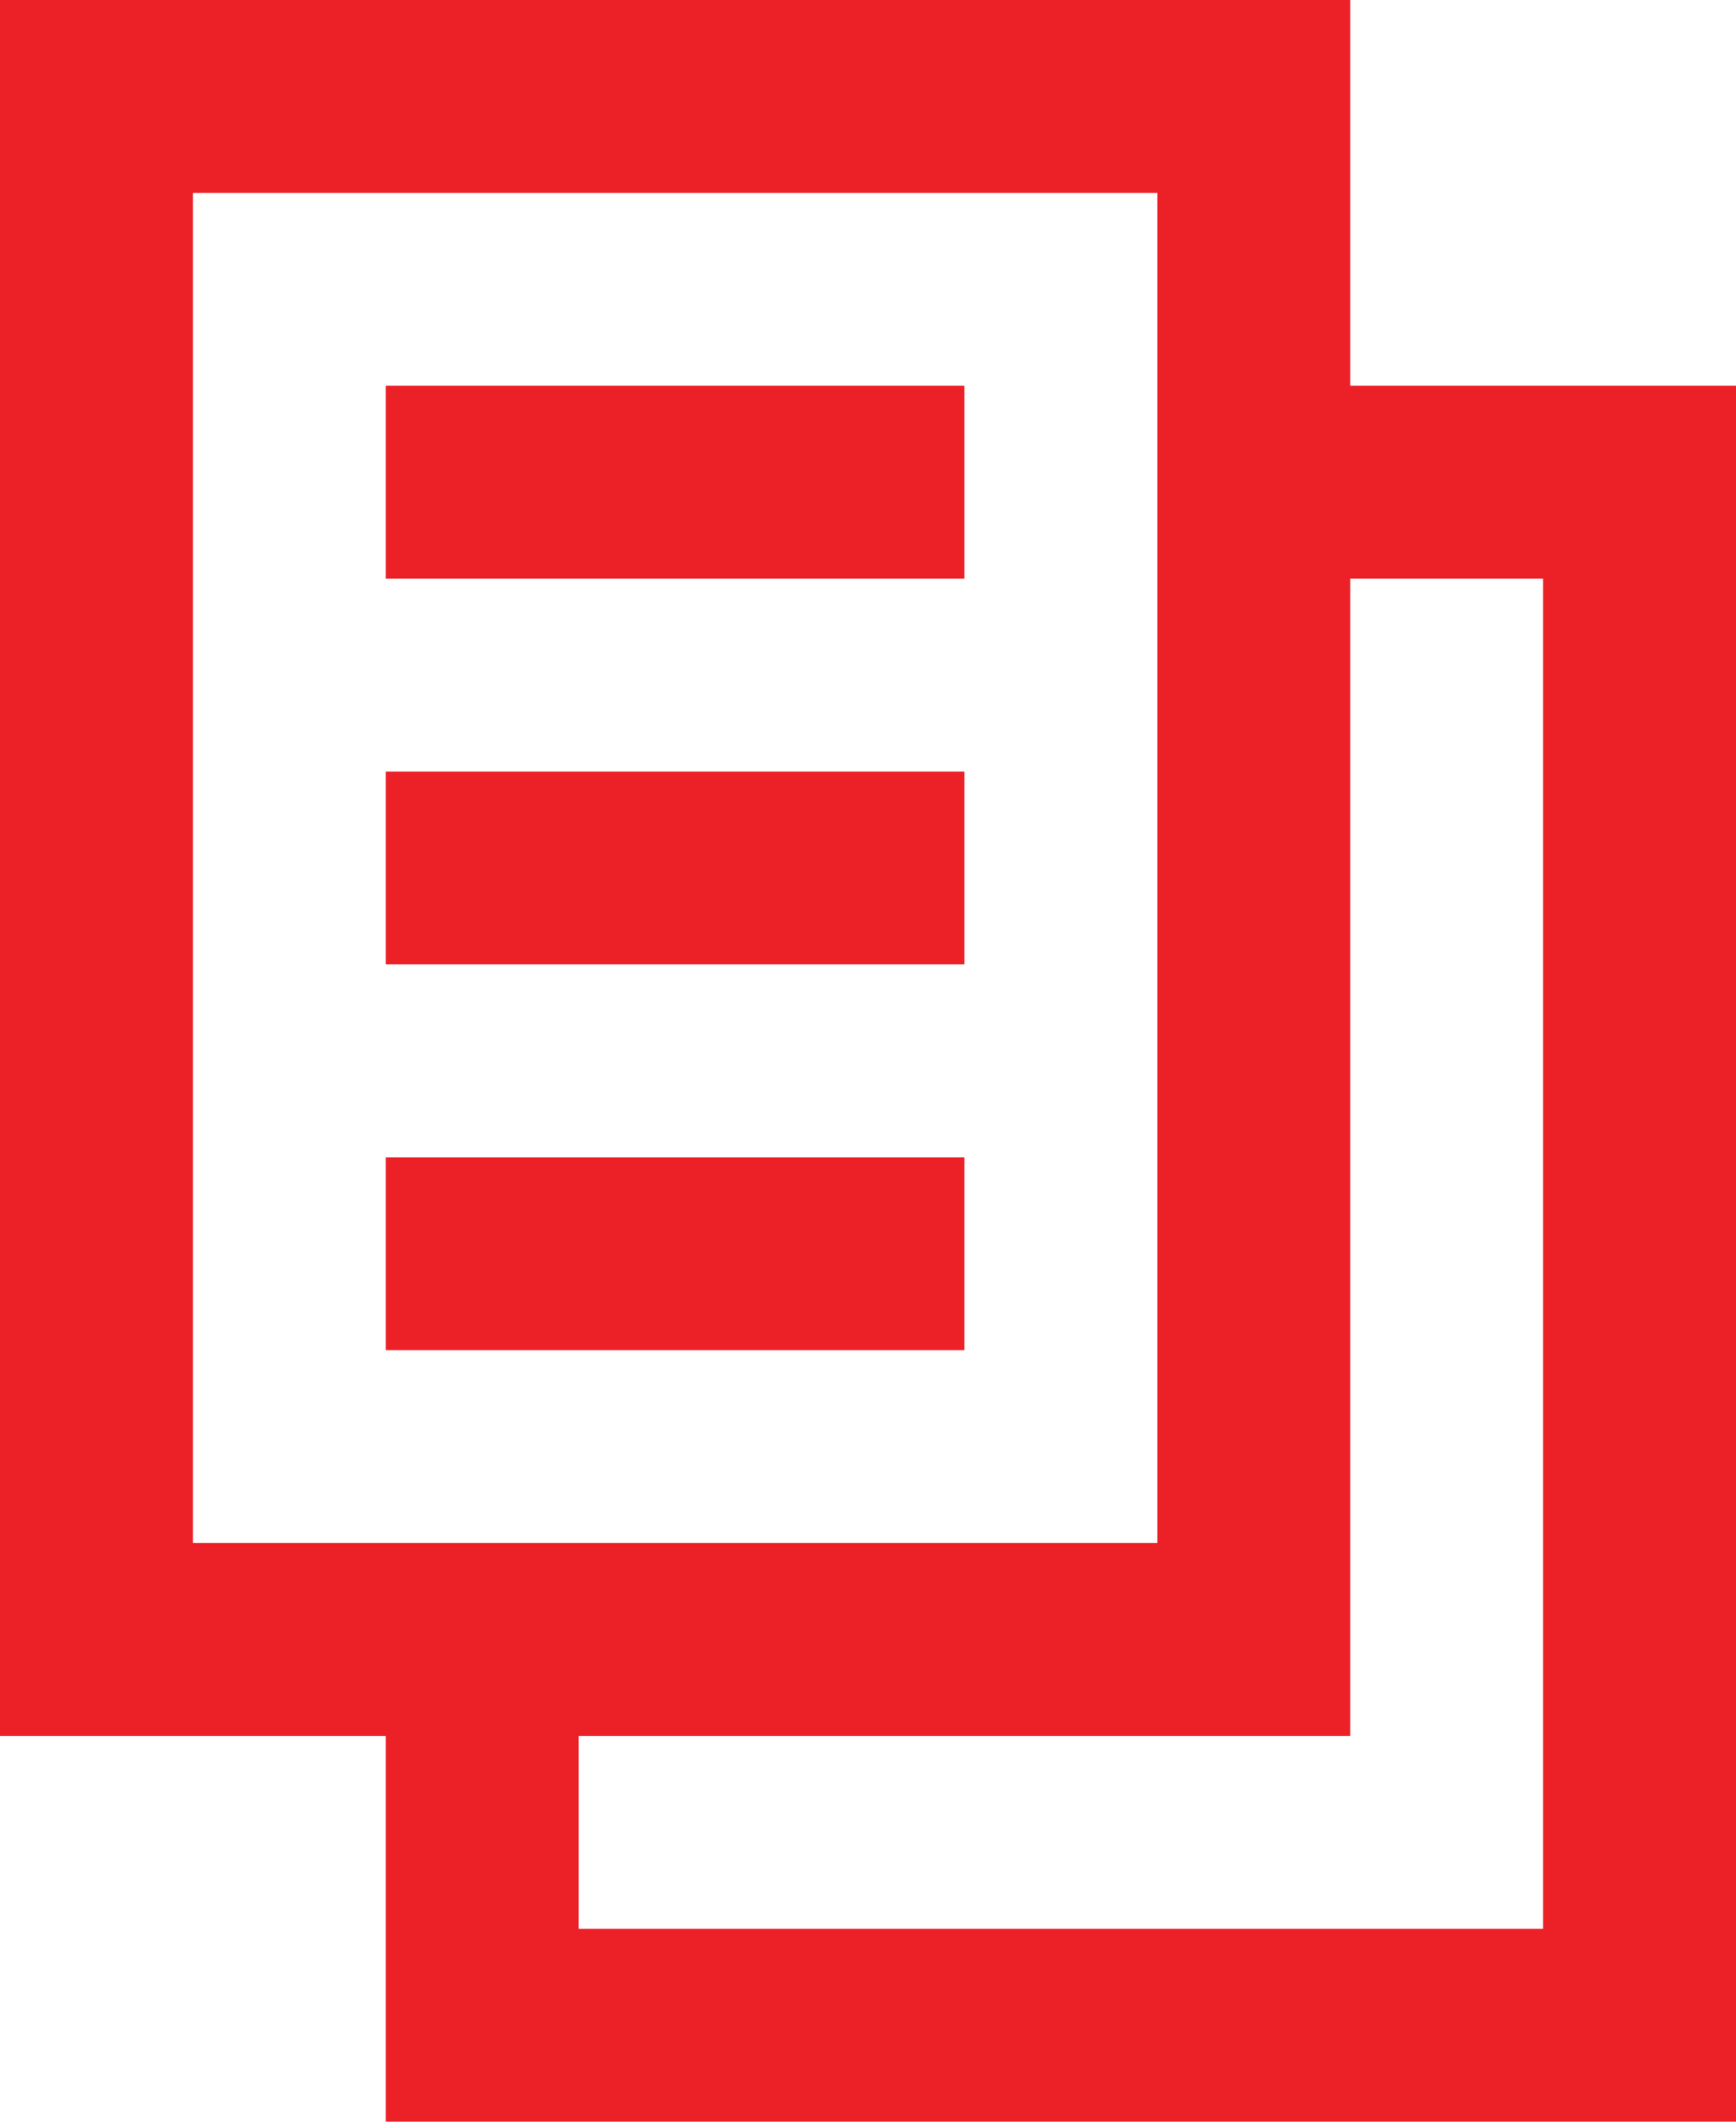 <svg xmlns="http://www.w3.org/2000/svg" width="18" height="22" viewBox="0 0 18 22">
  <g id="Group_31027" data-name="Group 31027" transform="translate(-711 -764)">
    <g id="Group_6" data-name="Group 6" transform="translate(-1825 -3696)">
      <g id="copy" transform="translate(2536 4460)">
        <path id="Path_332" data-name="Path 332" d="M13,7H7V5h6Z" transform="translate(-3 -1)" fill="#ec2027"/>
        <path id="Path_333" data-name="Path 333" d="M13,11H7V9h6Z" transform="translate(-3 -1)" fill="#ec2027"/>
        <path id="Path_334" data-name="Path 334" d="M7,15h6V13H7Z" transform="translate(-3 -1)" fill="#ec2027"/>
        <path id="Path_335" data-name="Path 335" d="M3,19V1H17V5h4V23H7V19Zm12-2V3H5V17ZM17,7V19H9v2H19V7Z" transform="translate(-3 -1)" fill="#ec2027" fill-rule="evenodd"/>
      </g>
    </g>
  </g>
</svg>
